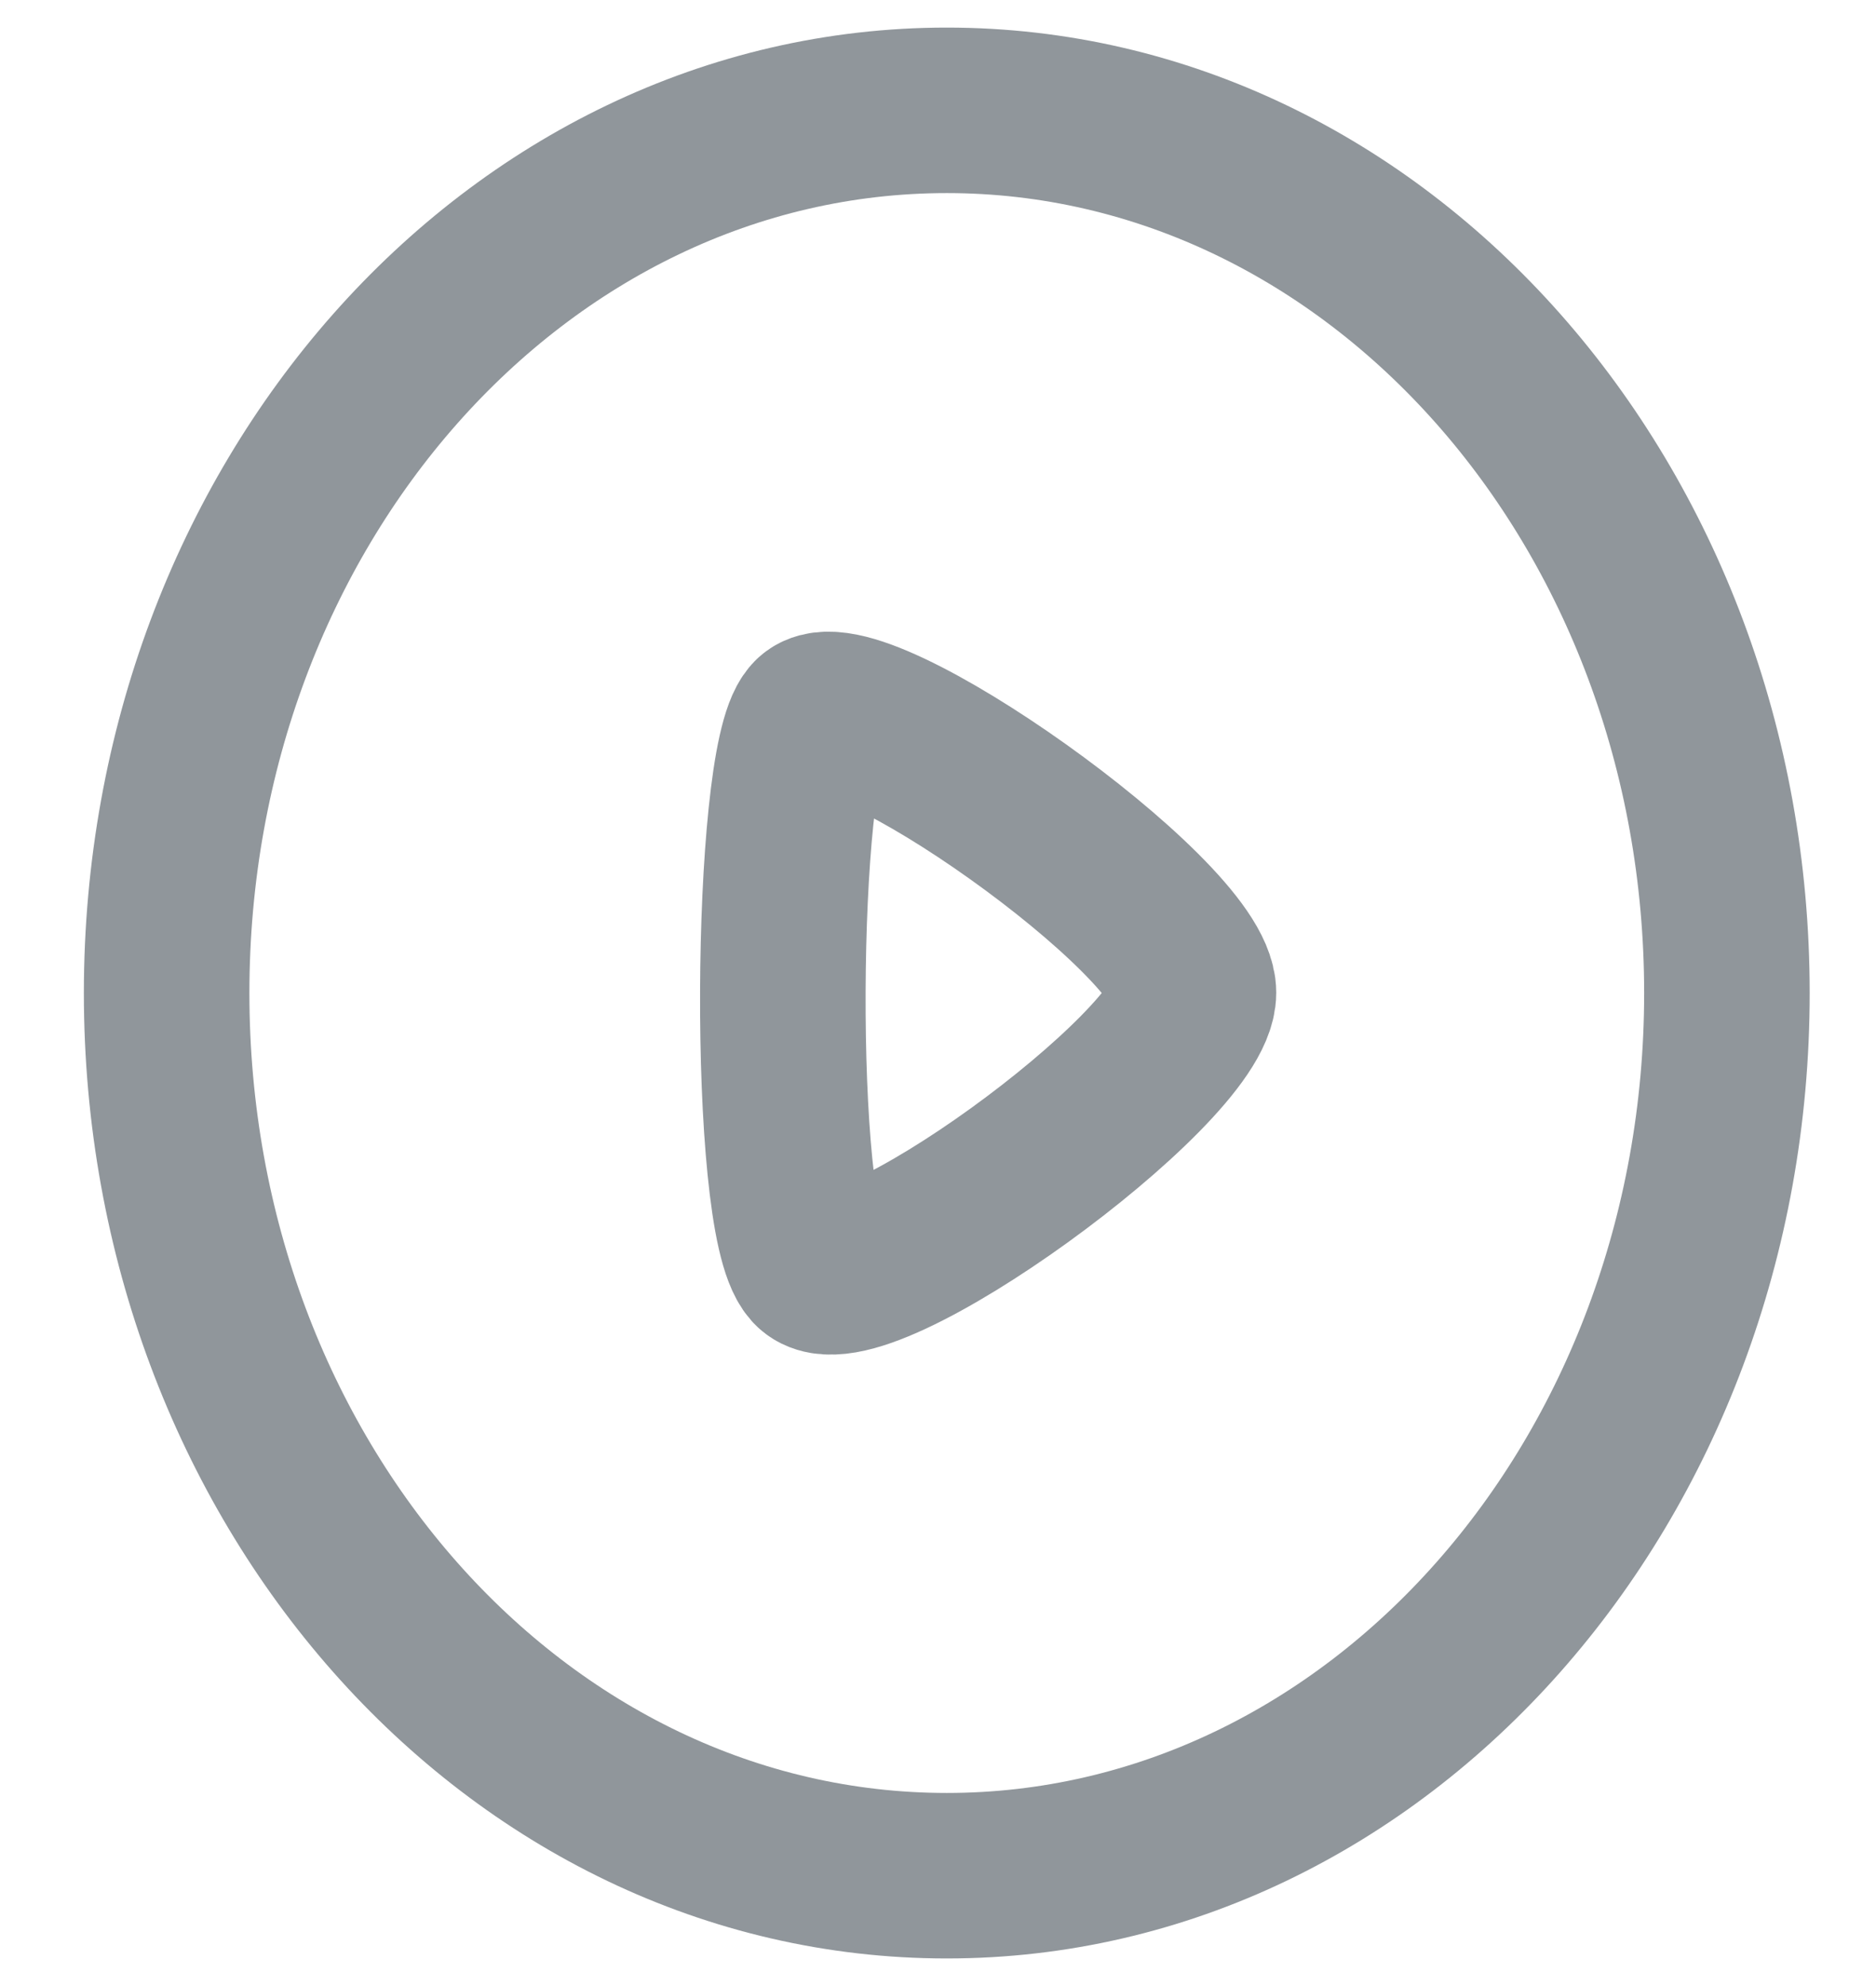 <svg width="17" height="18" viewBox="0 0 17 18" fill="none" xmlns="http://www.w3.org/2000/svg">
<path fill-rule="evenodd" clip-rule="evenodd" d="M8.58 1C12.483 1 15.649 4.582 15.649 9C15.649 13.418 12.483 17 8.58 17C4.675 17 1.51 13.418 1.51 9C1.51 4.582 4.675 1 8.58 1Z" stroke="#90969B" stroke-width="1.5" stroke-linecap="round" stroke-linejoin="round"/>
<path fill-rule="evenodd" clip-rule="evenodd" d="M10.815 8.997C10.815 8.314 7.721 6.129 7.37 6.522C7.019 6.914 6.985 11.042 7.37 11.472C7.754 11.904 10.815 9.68 10.815 8.997Z" stroke="#90969B" stroke-width="1.5" stroke-linecap="round" stroke-linejoin="round"/>
</svg>
